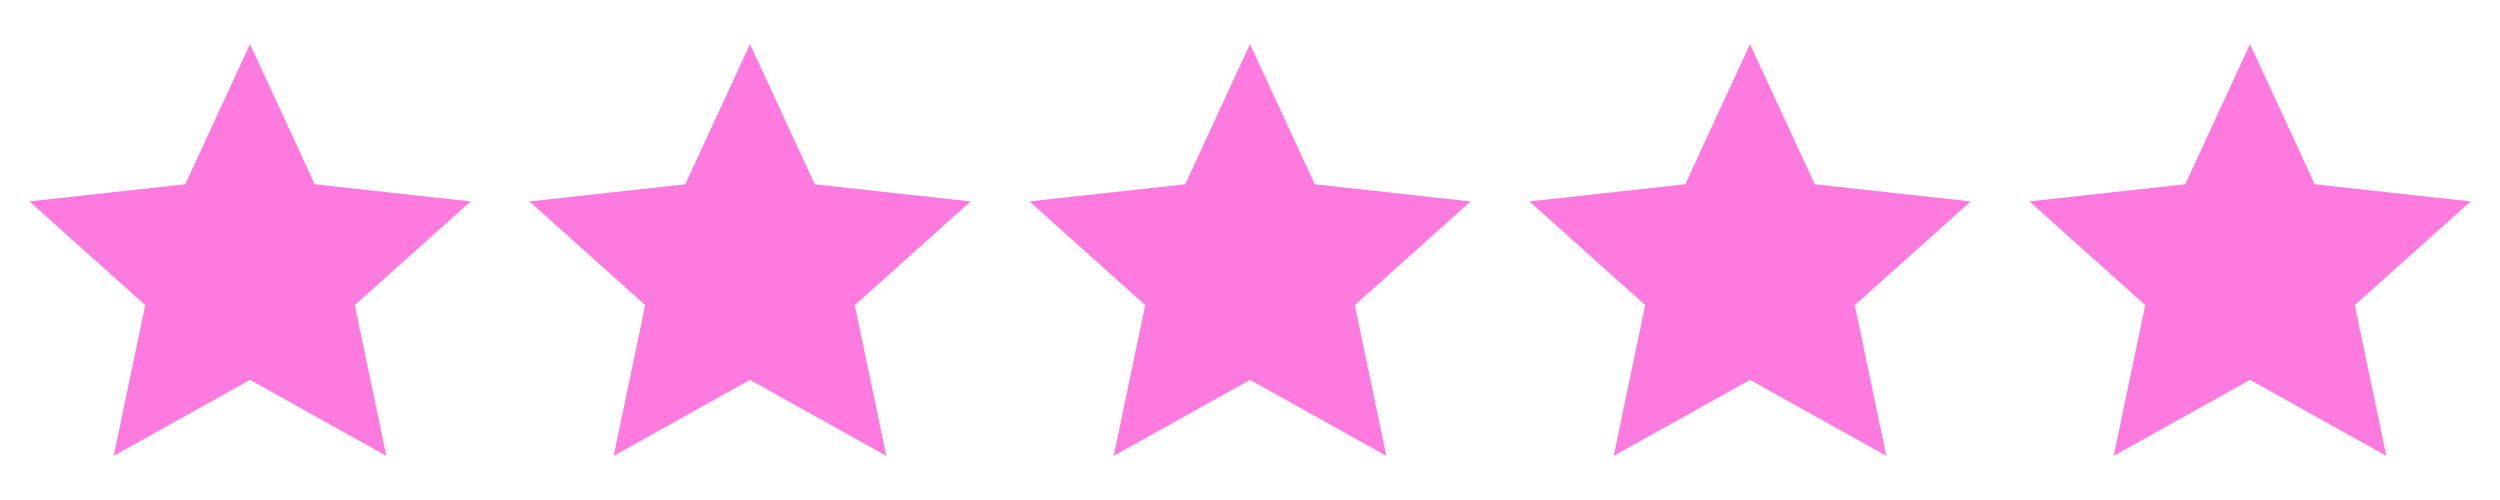 <?xml version="1.0" encoding="UTF-8"?>
<svg width="85px" height="17px" viewBox="0 0 85 17" version="1.1" xmlns="http://www.w3.org/2000/svg" xmlns:xlink="http://www.w3.org/1999/xlink">
    <title>review-star-5</title>
    <g id="review-star-5" stroke="none" stroke-width="1" fill="none" fill-rule="evenodd">
        <g id="Group-3">
            <g id="Group-2">
                <rect id="Rectangle" x="0" y="0" width="17" height="17"></rect>
                <polygon id="Path" fill="#FD7BDF" fill-rule="nonzero" points="8.5 1.5 10.702 6.265 16 6.848 12.063 10.375 13.135 15.5 8.5 12.915 3.865 15.5 4.938 10.375 1 6.848 6.298 6.265"></polygon>
            </g>
            <g id="Group-2-Copy" transform="translate(17, 0)">
                <rect id="Rectangle" x="0" y="0" width="17" height="17"></rect>
                <polygon id="Path" fill="#FD7BDF" fill-rule="nonzero" points="8.5 1.5 10.702 6.265 16 6.848 12.063 10.375 13.135 15.5 8.5 12.915 3.865 15.5 4.938 10.375 1 6.848 6.298 6.265"></polygon>
            </g>
            <g id="Group-2-Copy-2" transform="translate(34, 0)">
                <rect id="Rectangle" x="0" y="0" width="17" height="17"></rect>
                <polygon id="Path" fill="#FD7BDF" fill-rule="nonzero" points="8.5 1.5 10.702 6.265 16 6.848 12.063 10.375 13.135 15.5 8.5 12.915 3.865 15.5 4.938 10.375 1 6.848 6.298 6.265"></polygon>
            </g>
            <g id="Group-2-Copy-3" transform="translate(51, 0)">
                <rect id="Rectangle" x="0" y="0" width="17" height="17"></rect>
                <polygon id="Path" fill="#FD7BDF" fill-rule="nonzero" points="8.5 1.5 10.702 6.265 16 6.848 12.063 10.375 13.135 15.5 8.5 12.915 3.865 15.5 4.938 10.375 1 6.848 6.298 6.265"></polygon>
            </g>
            <g id="Group-2-Copy-4" transform="translate(68, 0)">
                <rect id="Rectangle" x="0" y="0" width="17" height="17"></rect>
                <polygon id="Path" fill="#FD7BDF" fill-rule="nonzero" points="8.5 1.5 10.702 6.265 16 6.848 12.063 10.375 13.135 15.5 8.5 12.915 3.865 15.5 4.938 10.375 1 6.848 6.298 6.265"></polygon>
            </g>
        </g>
    </g>
</svg>